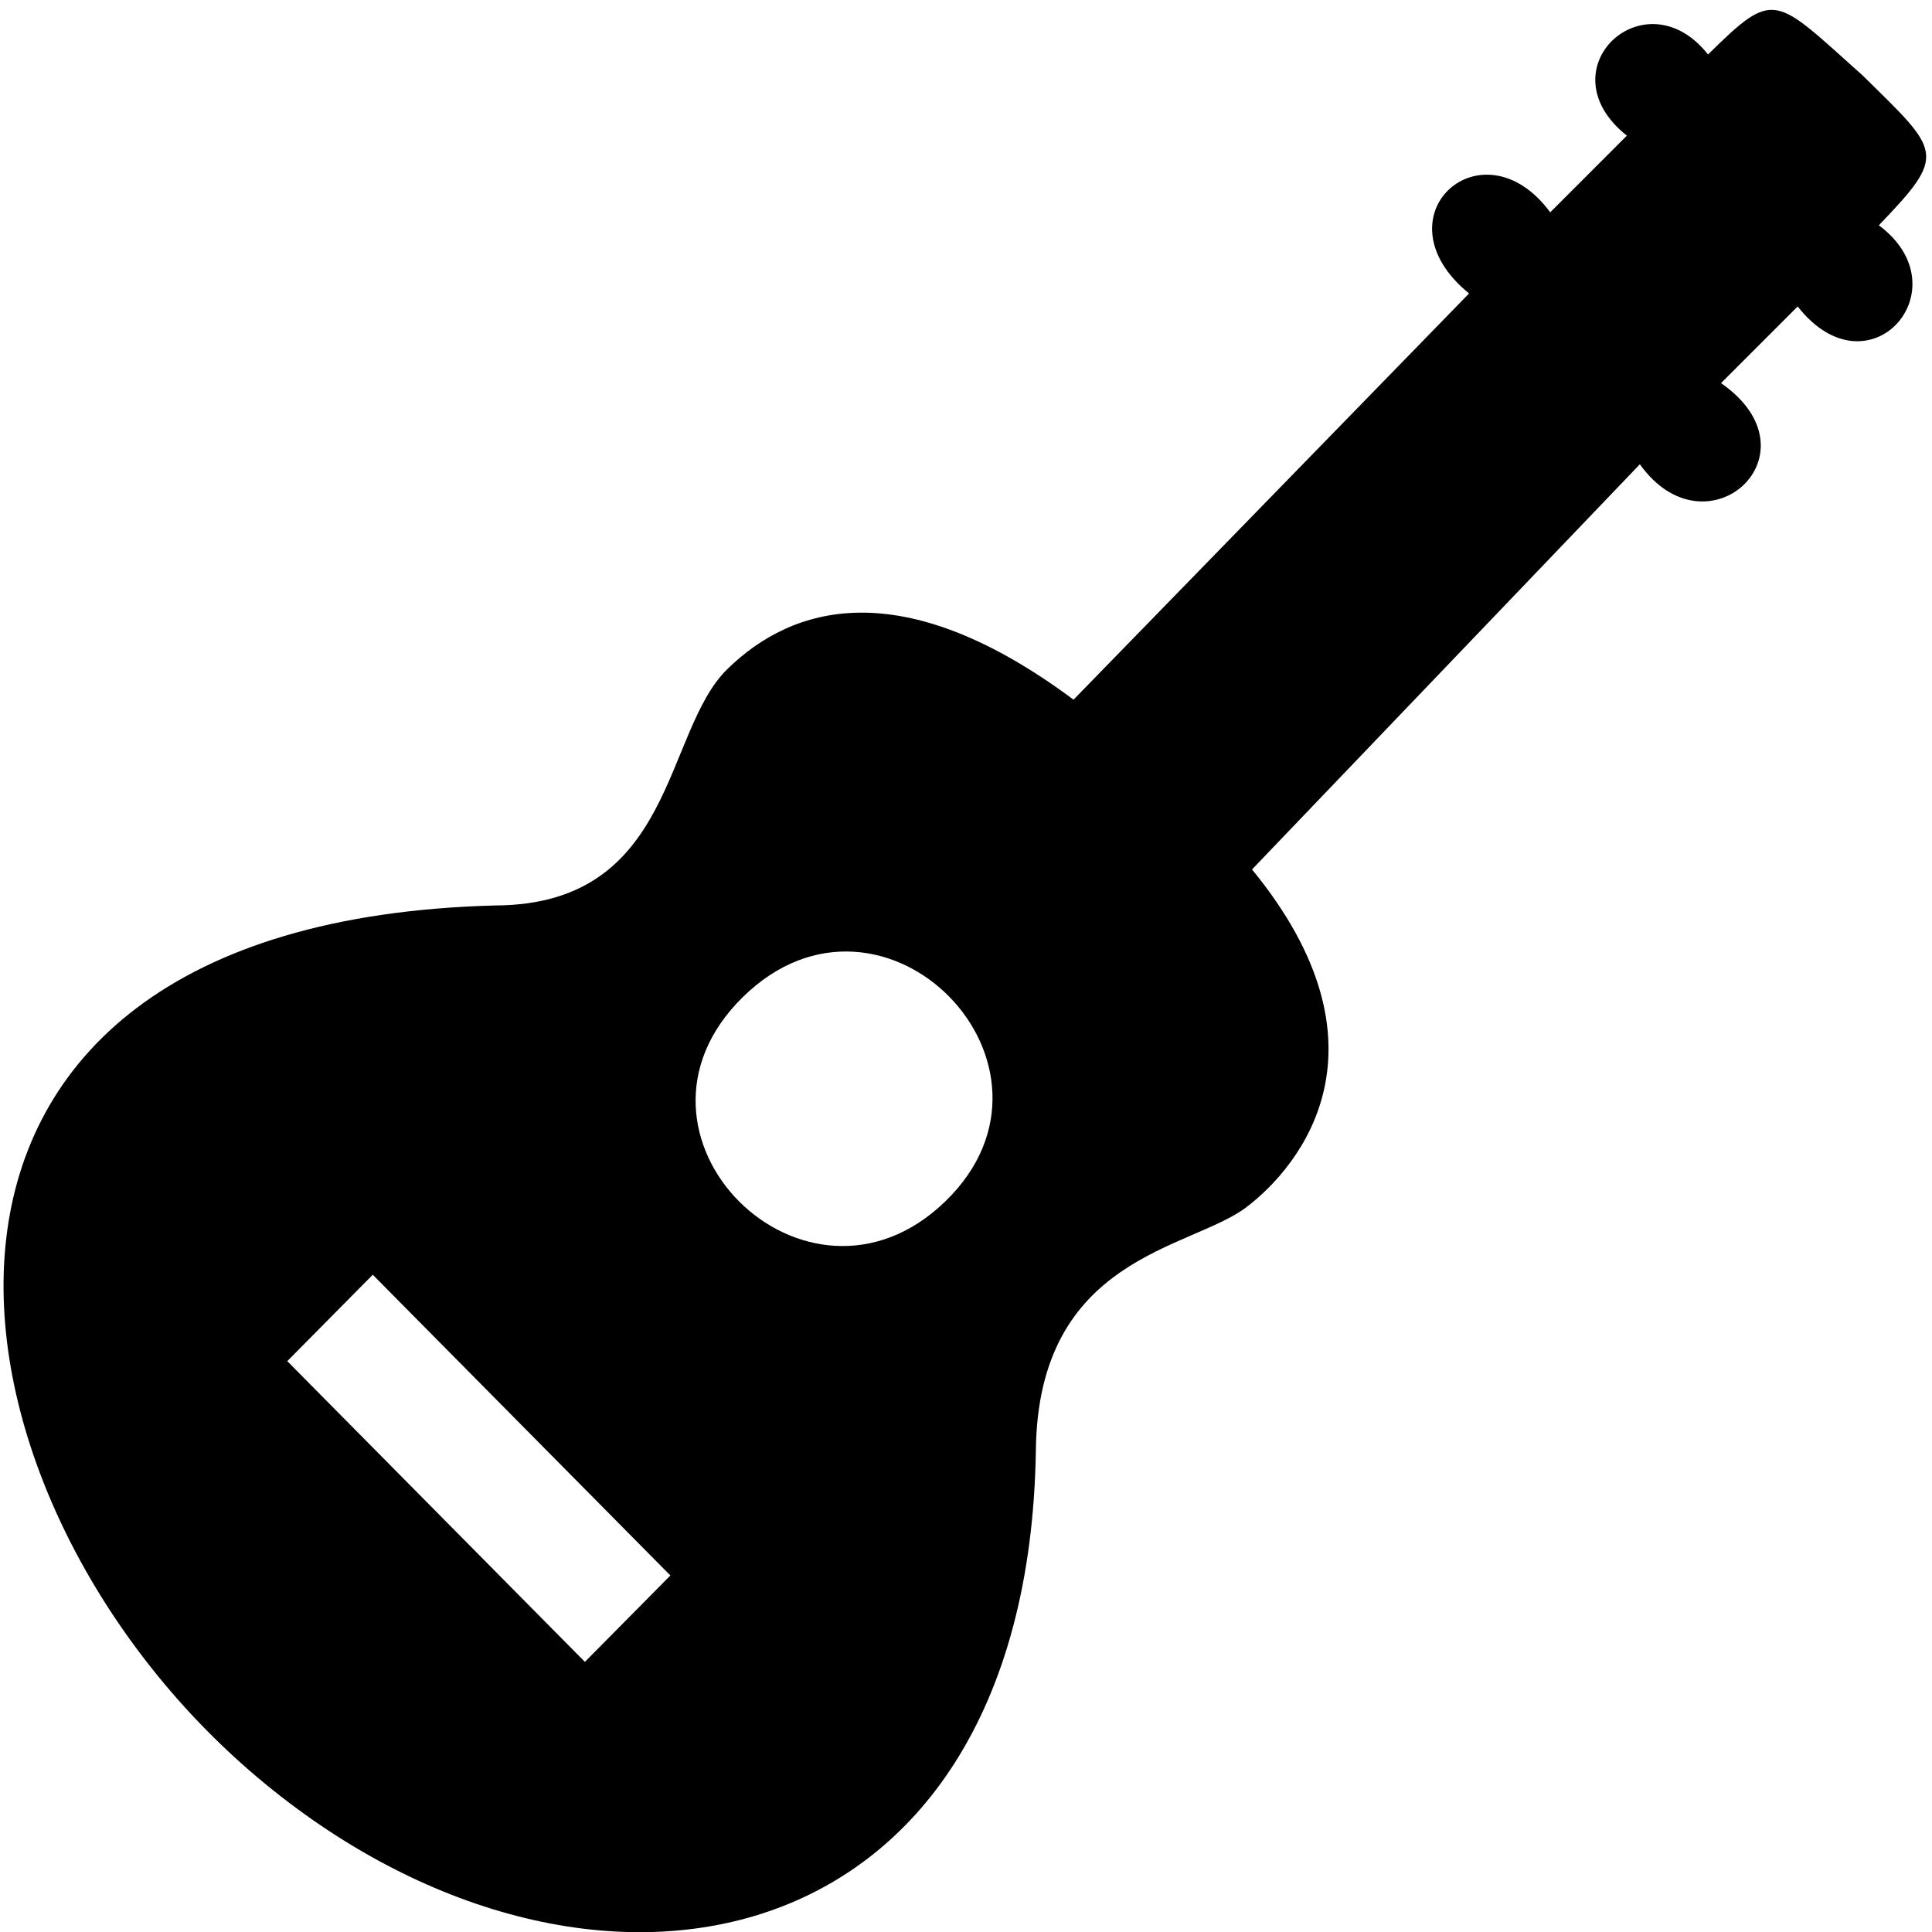 <svg xmlns="http://www.w3.org/2000/svg"
    width="450" 
    height="450" 
    viewBox="-52 0 505 500" >
    <path
        fill="#000"
        d="M 439.101,56.389 C 457.136,37.632 455.242,37.273 434.87,17.225 411.664,-3.497 412.024,-5.574 394.457,11.745 c -16.392,-20.829 -43.085,3.874 -21.213,21.213 l -20.037,20.037 c -17.767,-24.077 -45.817,1.158 -21.213,21.213 L 228.61,180.382 c -45.112,-33.544 -73.663,-24.434 -90.481,-7.999 -16.818,16.435 -13.575,61.485 -60.516,61.792 -0.029,10e-4 -0.056,-0.001 -0.085,0 -170.221,4.392 -149.458,152.398 -64.169,226.258 85.289,73.86 203.162,53.343 205.399,-83.61 0.476,-51.052 40.417,-52.662 55.049,-63.787 14.633,-11.125 39.155,-42.285 1.456,-88.275 L 376.64,118.854 c 17.499,24.508 47.588,-2.882 21.213,-21.213 l 20.036,-20.036 c 18.619,23.749 43.468,-4.668 21.212,-21.216 z M 100.883,431.892 23.091,353.283 45.438,330.701 123.23,409.31 Z m 94.227,-120.382 c -36.482,35.373 -89.648,-17.468 -52.888,-53.442 36.761,-35.974 89.37,18.069 52.888,53.442 z"/>
</svg>